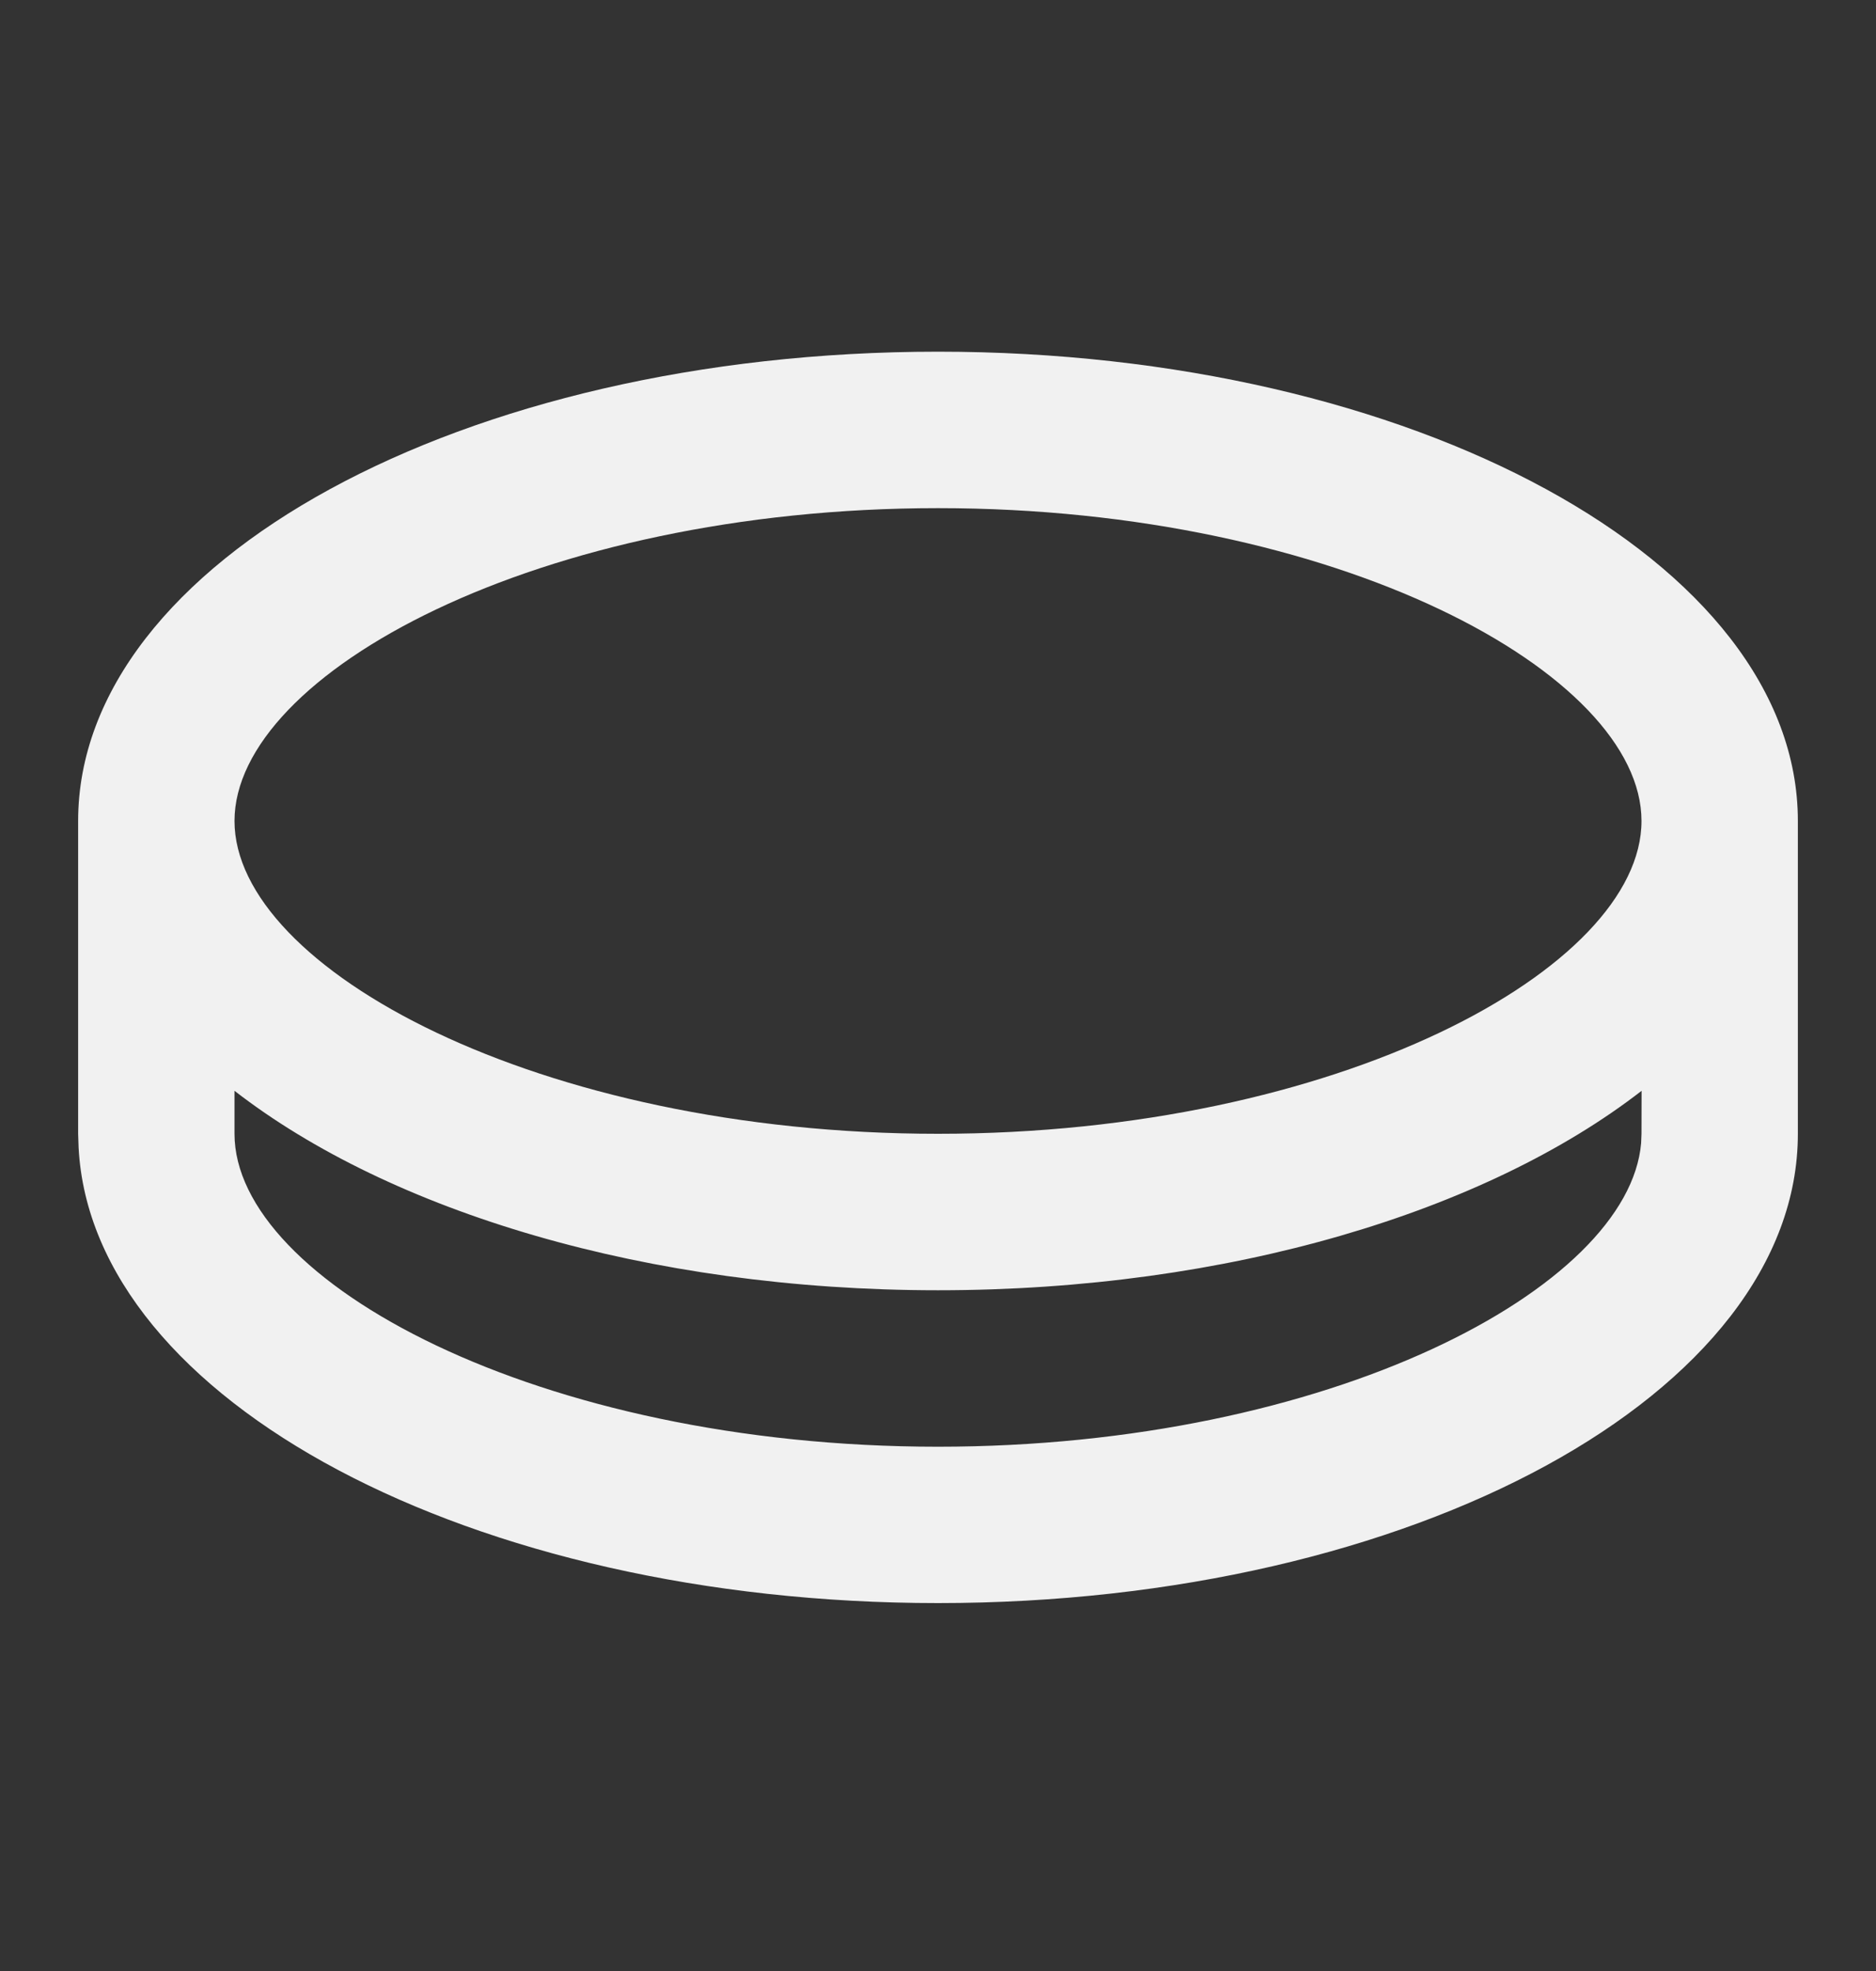 <svg width="20" height="21" viewBox="0 0 20 21" fill="none" xmlns="http://www.w3.org/2000/svg">
<rect x="0" y="0" width="20" height="21" fill="#333333" stroke="none"/>
<g clip-path="url(#clip0_79_4383)">
<path d="M10 3.747C15.063 3.747 19.167 5.985 19.167 8.747V12.08C19.167 14.842 15.063 17.08 10 17.08C5.028 17.08 0.98 14.921 0.838 12.228L0.833 12.08V8.747C0.833 5.985 4.938 3.747 10 3.747ZM10 13.747C6.9 13.747 4.159 12.908 2.5 11.622V12.08C2.5 13.649 5.736 15.414 10 15.414C14.175 15.414 17.365 13.722 17.496 12.179L17.5 12.08L17.501 11.622C15.843 12.907 13.101 13.747 10 13.747ZM10 5.414C5.736 5.414 2.5 7.179 2.5 8.747C2.5 10.315 5.736 12.08 10 12.08C14.264 12.08 17.5 10.315 17.5 8.747C17.5 7.179 14.264 5.414 10 5.414Z" fill="#F1F1F1"/>
</g>
<defs>
<clipPath id="clip0_79_4383">
<rect width="20" height="20" fill="white" transform="translate(0 0.414)"/>
</clipPath>
</defs>
</svg>
